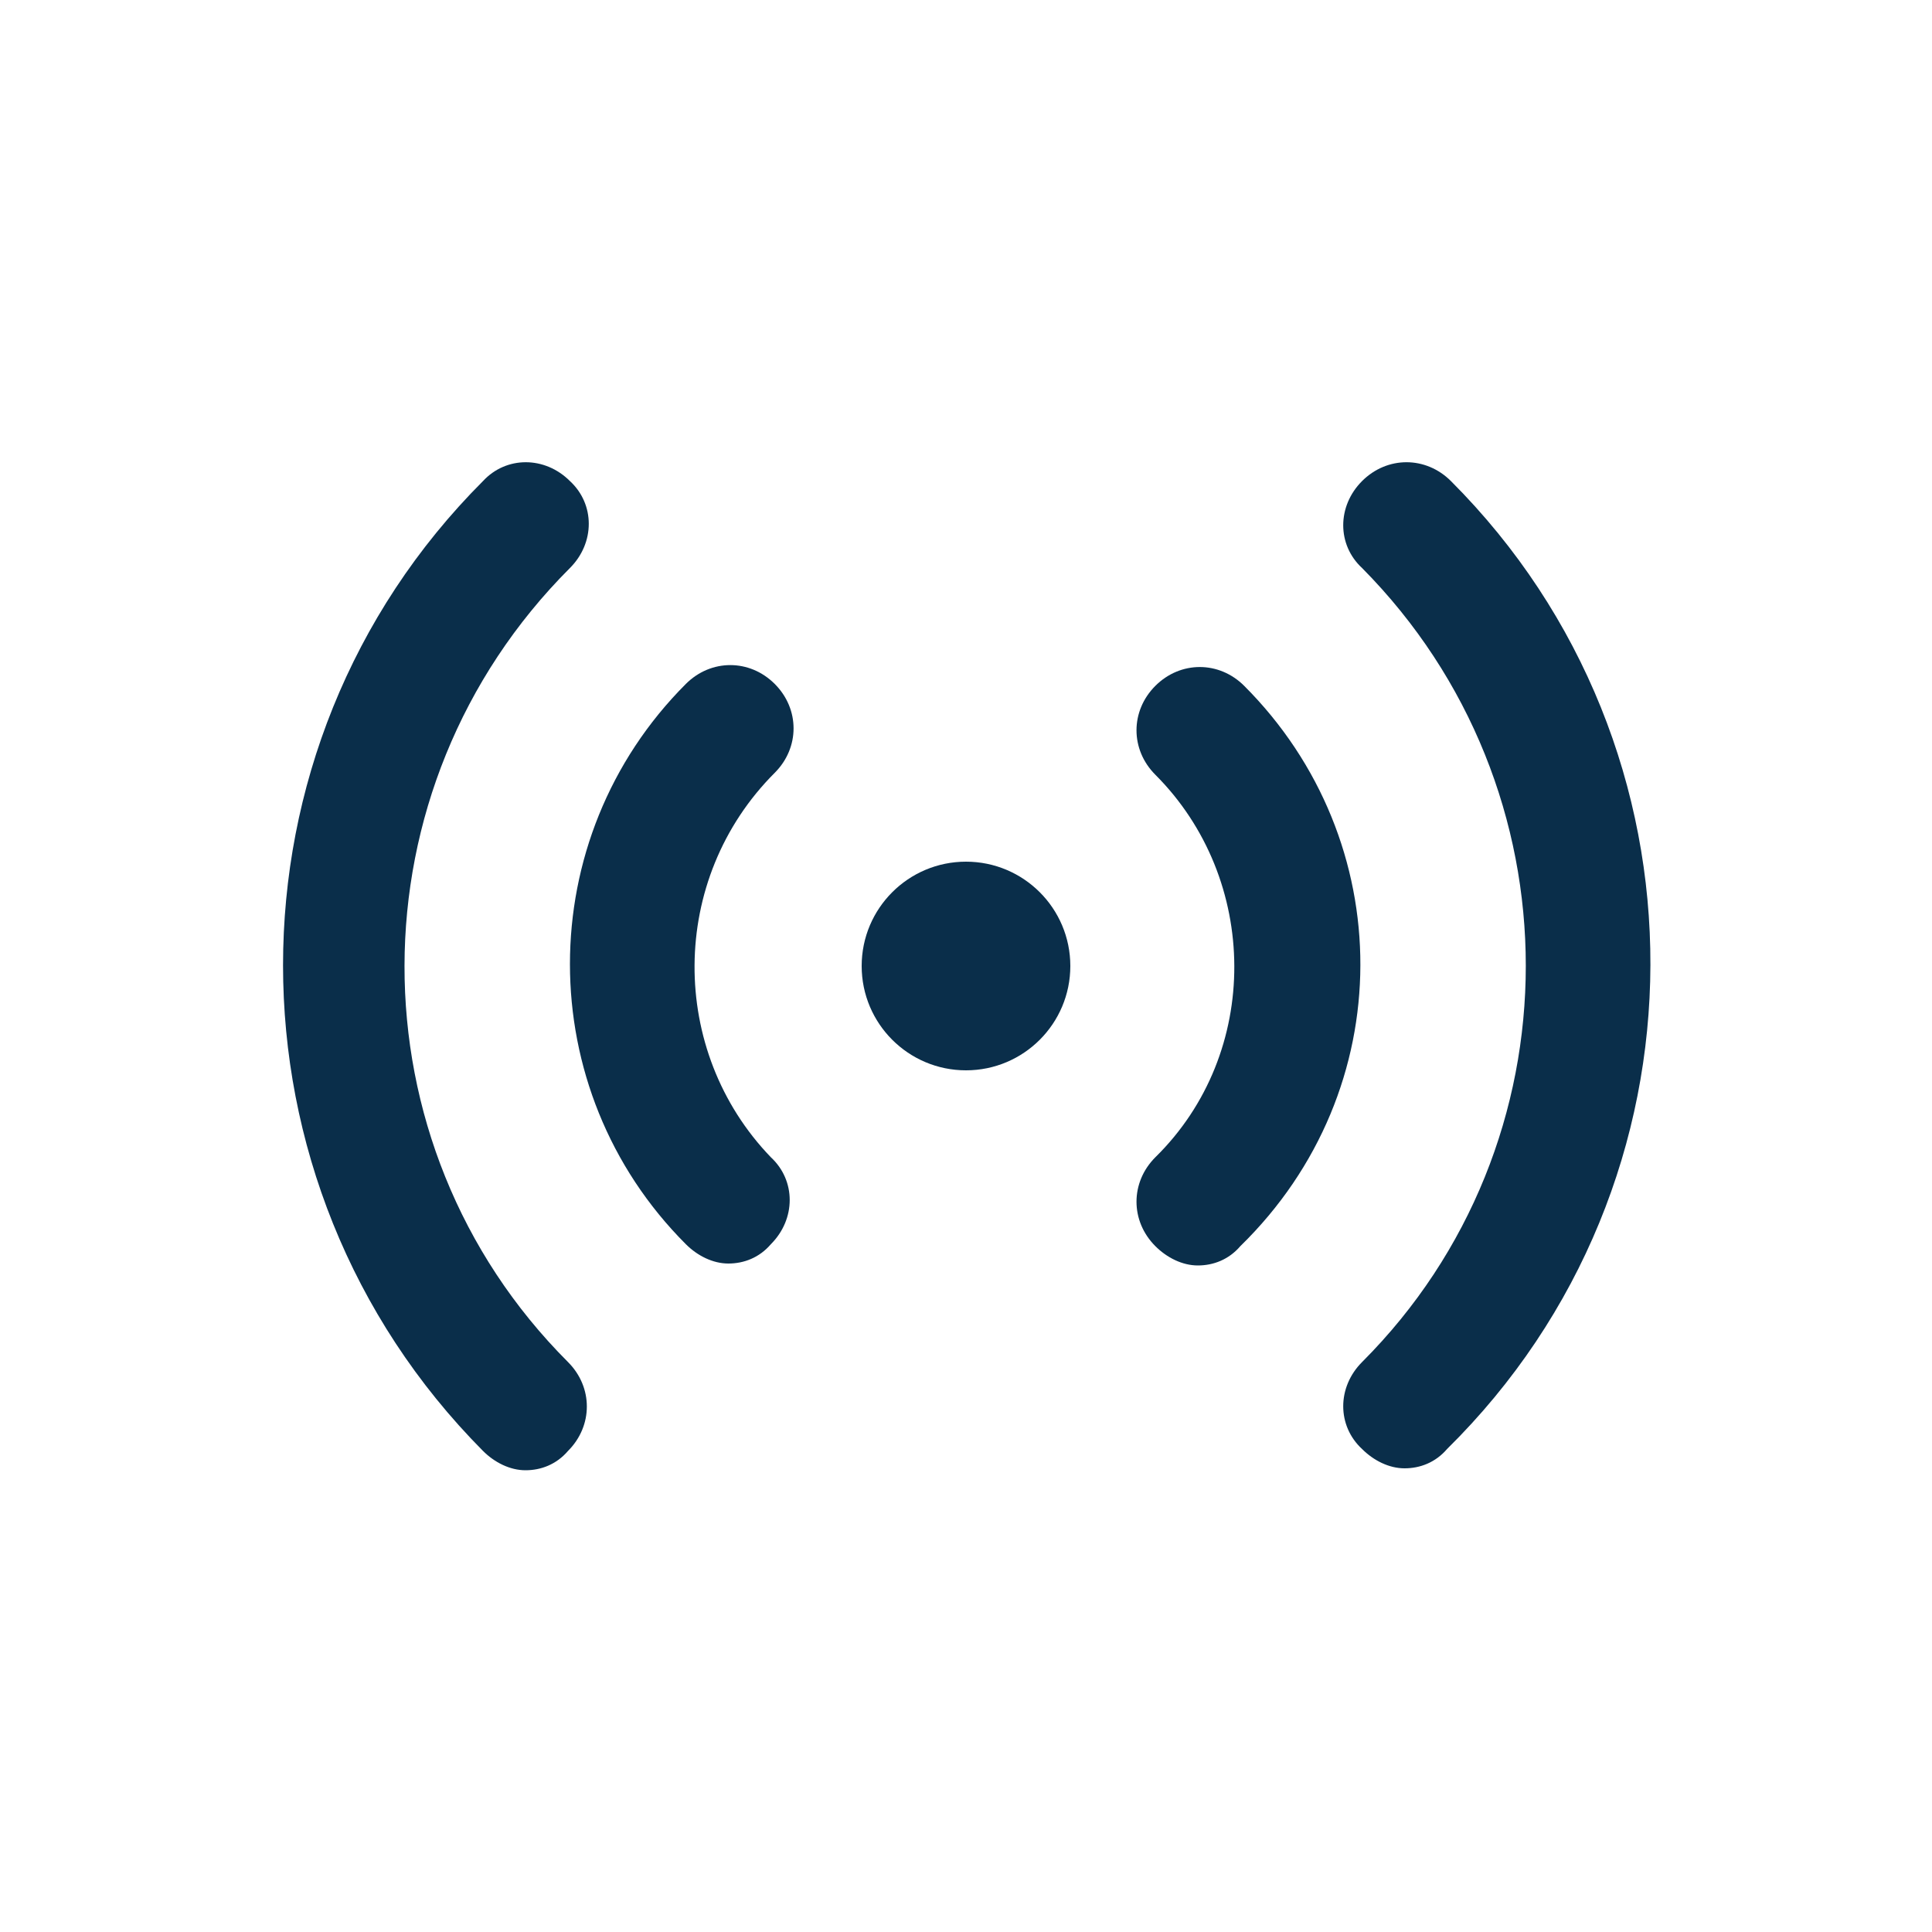 <?xml version="1.0" encoding="utf-8"?>
<!-- Generator: Adobe Illustrator 28.0.0, SVG Export Plug-In . SVG Version: 6.00 Build 0)  -->
<svg version="1.1" id="Calque_2_00000132070918423750806000000016502583022991969709_"
	 xmlns="http://www.w3.org/2000/svg" xmlns:xlink="http://www.w3.org/1999/xlink" x="0px" y="0px" viewBox="0 0 100 100"
	 style="enable-background:new 0 0 100 100;" xml:space="preserve">
<style type="text/css">
	.st0{fill:#0A2E4A;}
</style>
<g id="Main_Icon">
	<path class="st0" d="M75.1,24.9c-1.3-1.3-3.3-1.3-4.6,0c-1.3,1.3-1.3,3.3,0,4.5c11.3,11.4,11.3,29.8,0,41.1c-1.3,1.3-1.3,3.3,0,4.5
		c0.6,0.6,1.4,1,2.2,1c0.8,0,1.6-0.3,2.2-1C88.9,61.2,88.9,38.7,75.1,24.9z"/>
	<path class="st0" d="M64.4,35.5c-1.3-1.3-3.3-1.3-4.6,0c-1.3,1.3-1.3,3.3,0,4.6c5.4,5.4,5.5,14.4,0,19.8c-1.3,1.3-1.3,3.3,0,4.6
		c0.6,0.6,1.4,1,2.2,1s1.6-0.3,2.2-1C72.5,56.4,72.4,43.5,64.4,35.5L64.4,35.5z"/>
	<path class="st0" d="M29.5,29.4c1.3-1.3,1.3-3.3,0-4.5c-1.3-1.3-3.3-1.3-4.5,0c-13.8,13.8-13.8,36.3,0,50.2c0.6,0.6,1.4,1,2.2,1
		s1.6-0.3,2.2-1c1.3-1.3,1.3-3.3,0-4.6C18.1,59.2,18.1,40.8,29.5,29.4L29.5,29.4z"/>
	<path class="st0" d="M40.1,40c1.3-1.3,1.3-3.3,0-4.6c-1.3-1.3-3.3-1.3-4.6,0c-8,8-8,21,0,29c0.6,0.6,1.4,1,2.2,1s1.6-0.3,2.2-1
		c1.3-1.3,1.3-3.3,0-4.5C34.6,54.4,34.6,45.5,40.1,40L40.1,40z"/>
	<circle class="st0" cx="50" cy="50" r="5.4"/>
</g>
</svg>
